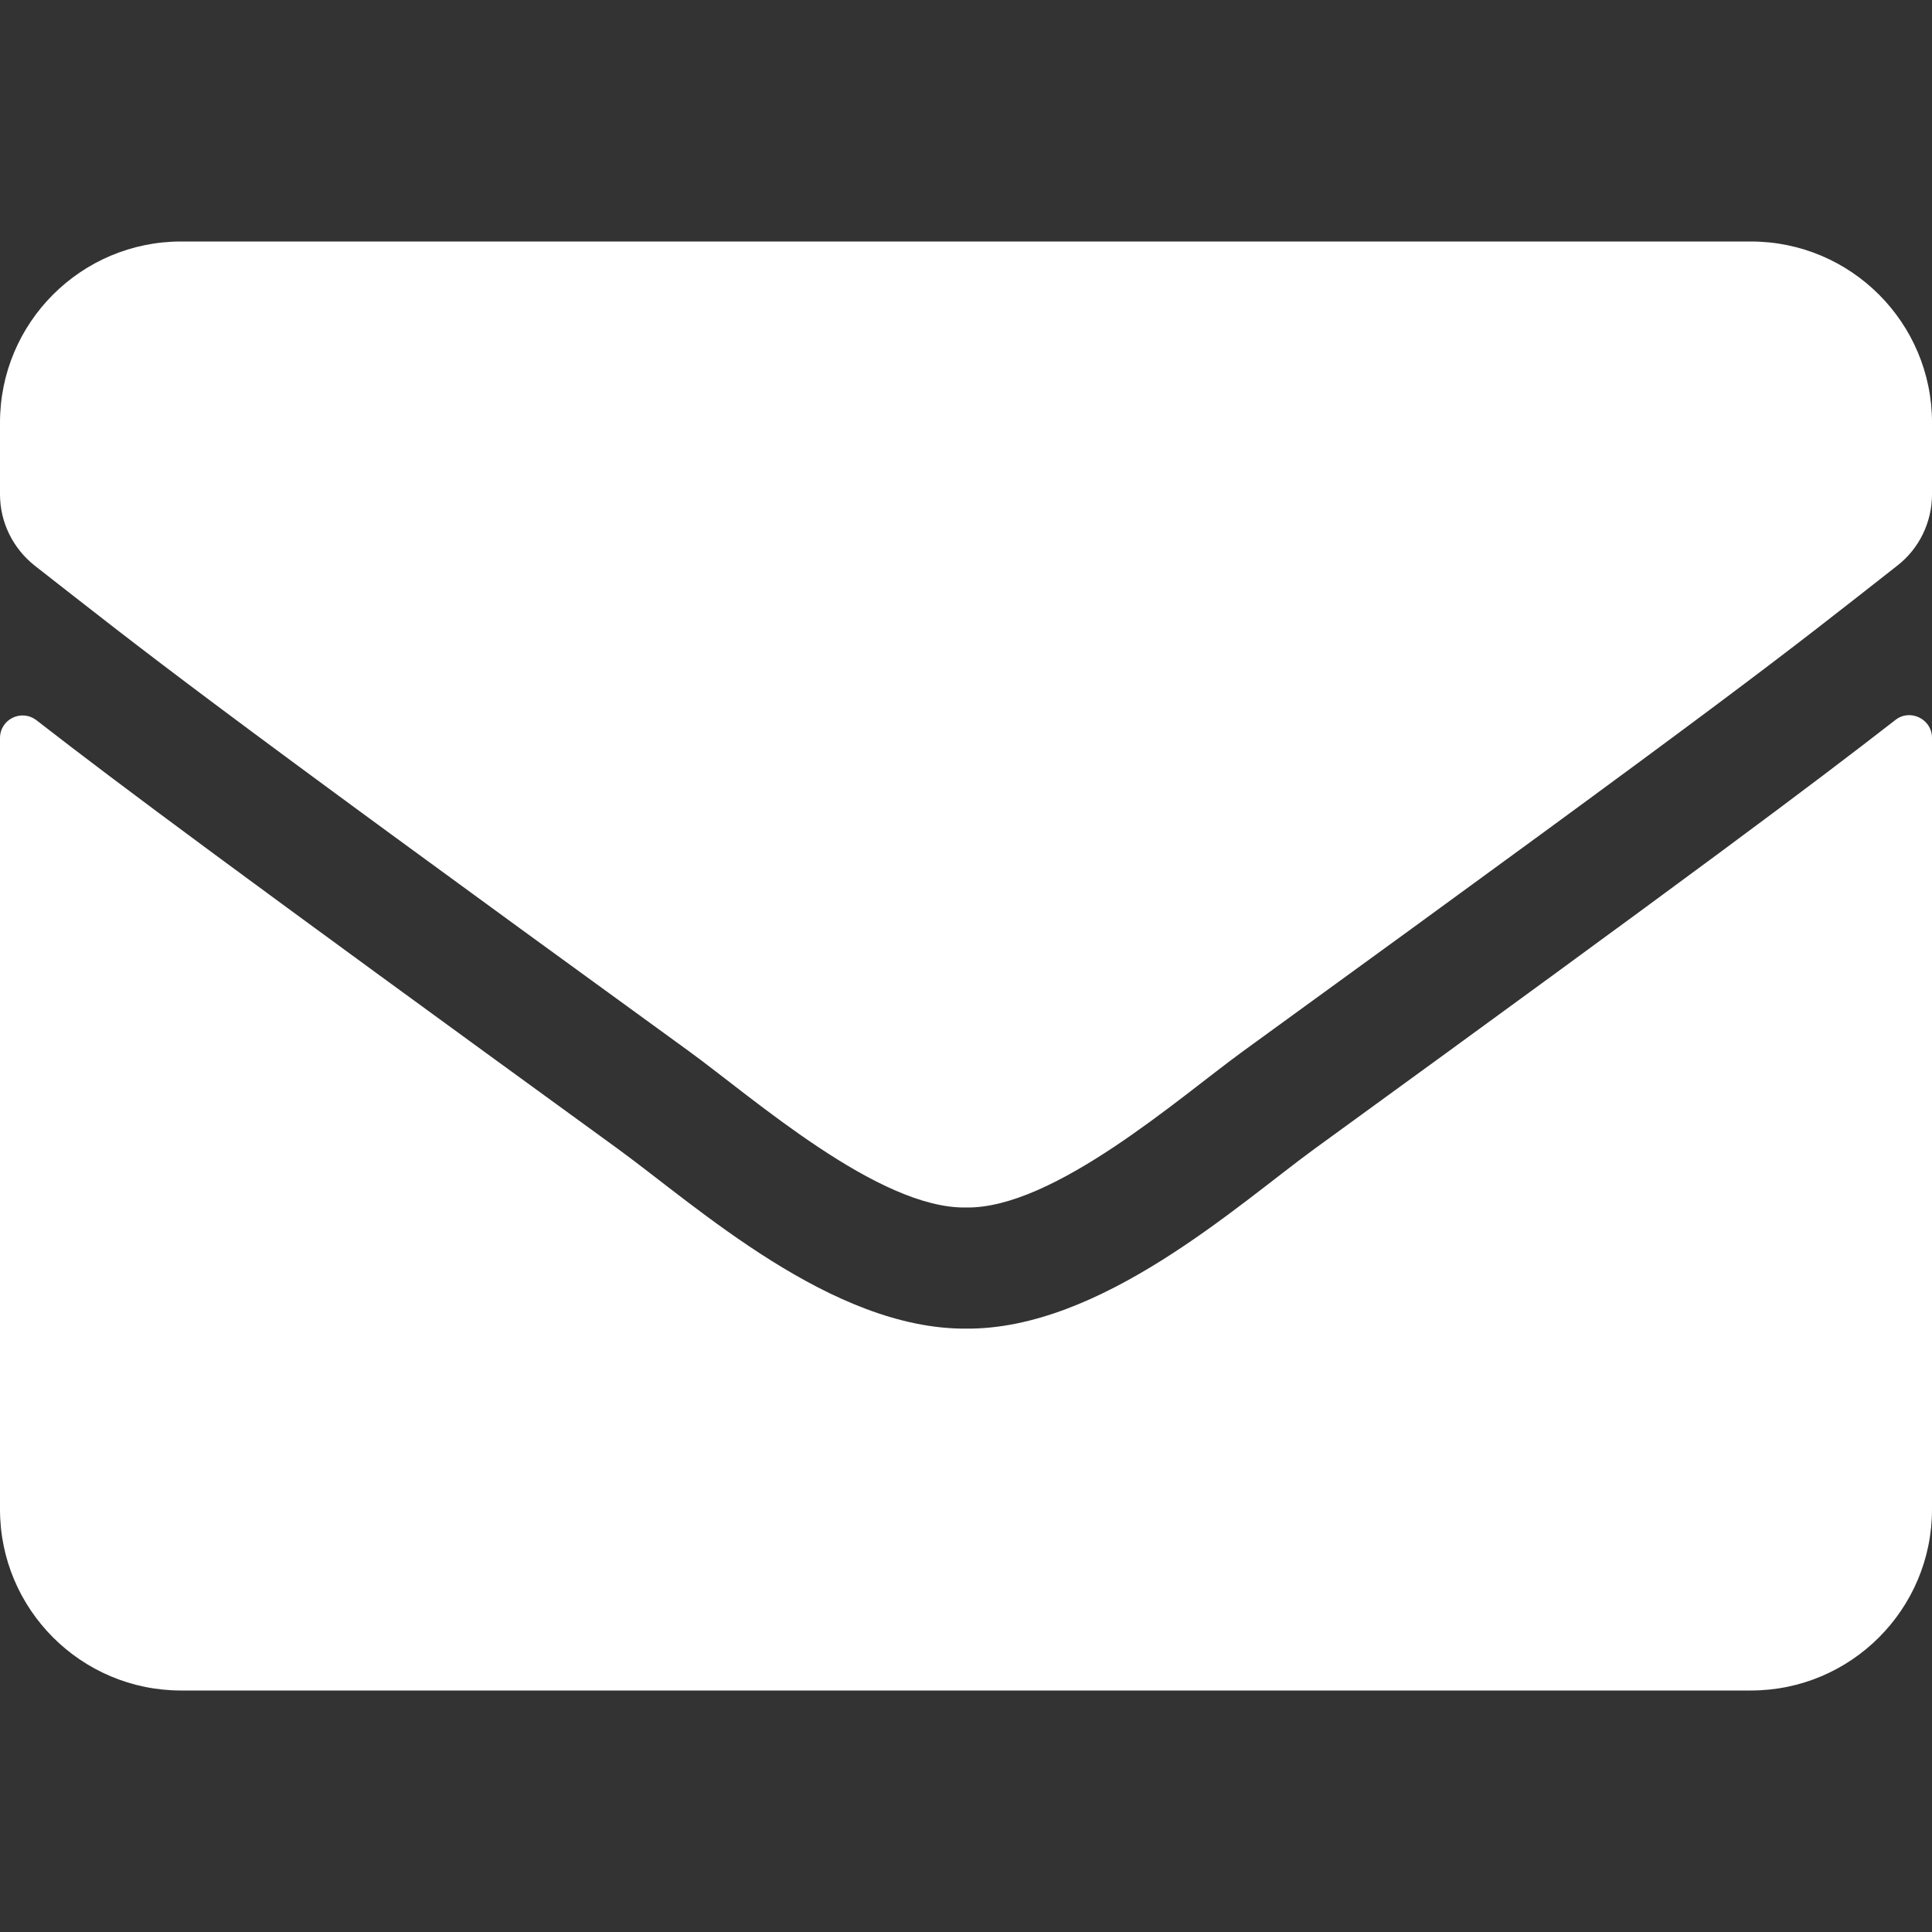 <?xml version="1.0" encoding="utf-8"?>
<svg version="1.1" xmlns="http://www.w3.org/2000/svg" xmlns:xlink="http://www.w3.org/1999/xlink" viewBox="0 0 160 160">
<rect x="0" y="0" width="160" height="160" fill="#333333" stroke="none"/>
<path fill="#fff" d="M156.969,59.625c1.219-0.969,3.031-0.063,3.031,1.469V125c0,8.281-6.719,15-15,15H15
	c-8.281,0-15-6.719-15-15V61.125c0-1.563,1.781-2.438,3.031-1.469c7,5.438,16.281,12.344,48.156,35.5
	c6.594,4.813,17.719,14.938,28.813,14.875c11.156,0.094,22.5-10.25,28.844-14.875C140.719,72,149.969,65.063,156.969,59.625z
	 M80,100c7.25,0.125,17.688-9.125,22.938-12.938c41.469-30.094,44.625-32.719,54.188-40.219c1.813-1.406,2.875-3.594,2.875-5.906V35
	c0-8.281-6.719-15-15-15H15C6.719,20,0,26.719,0,35v5.938c0,2.313,1.063,4.469,2.875,5.906c9.563,7.469,12.719,10.125,54.188,40.219
	C62.313,90.875,72.75,100.125,80,100z"/>
</svg>
